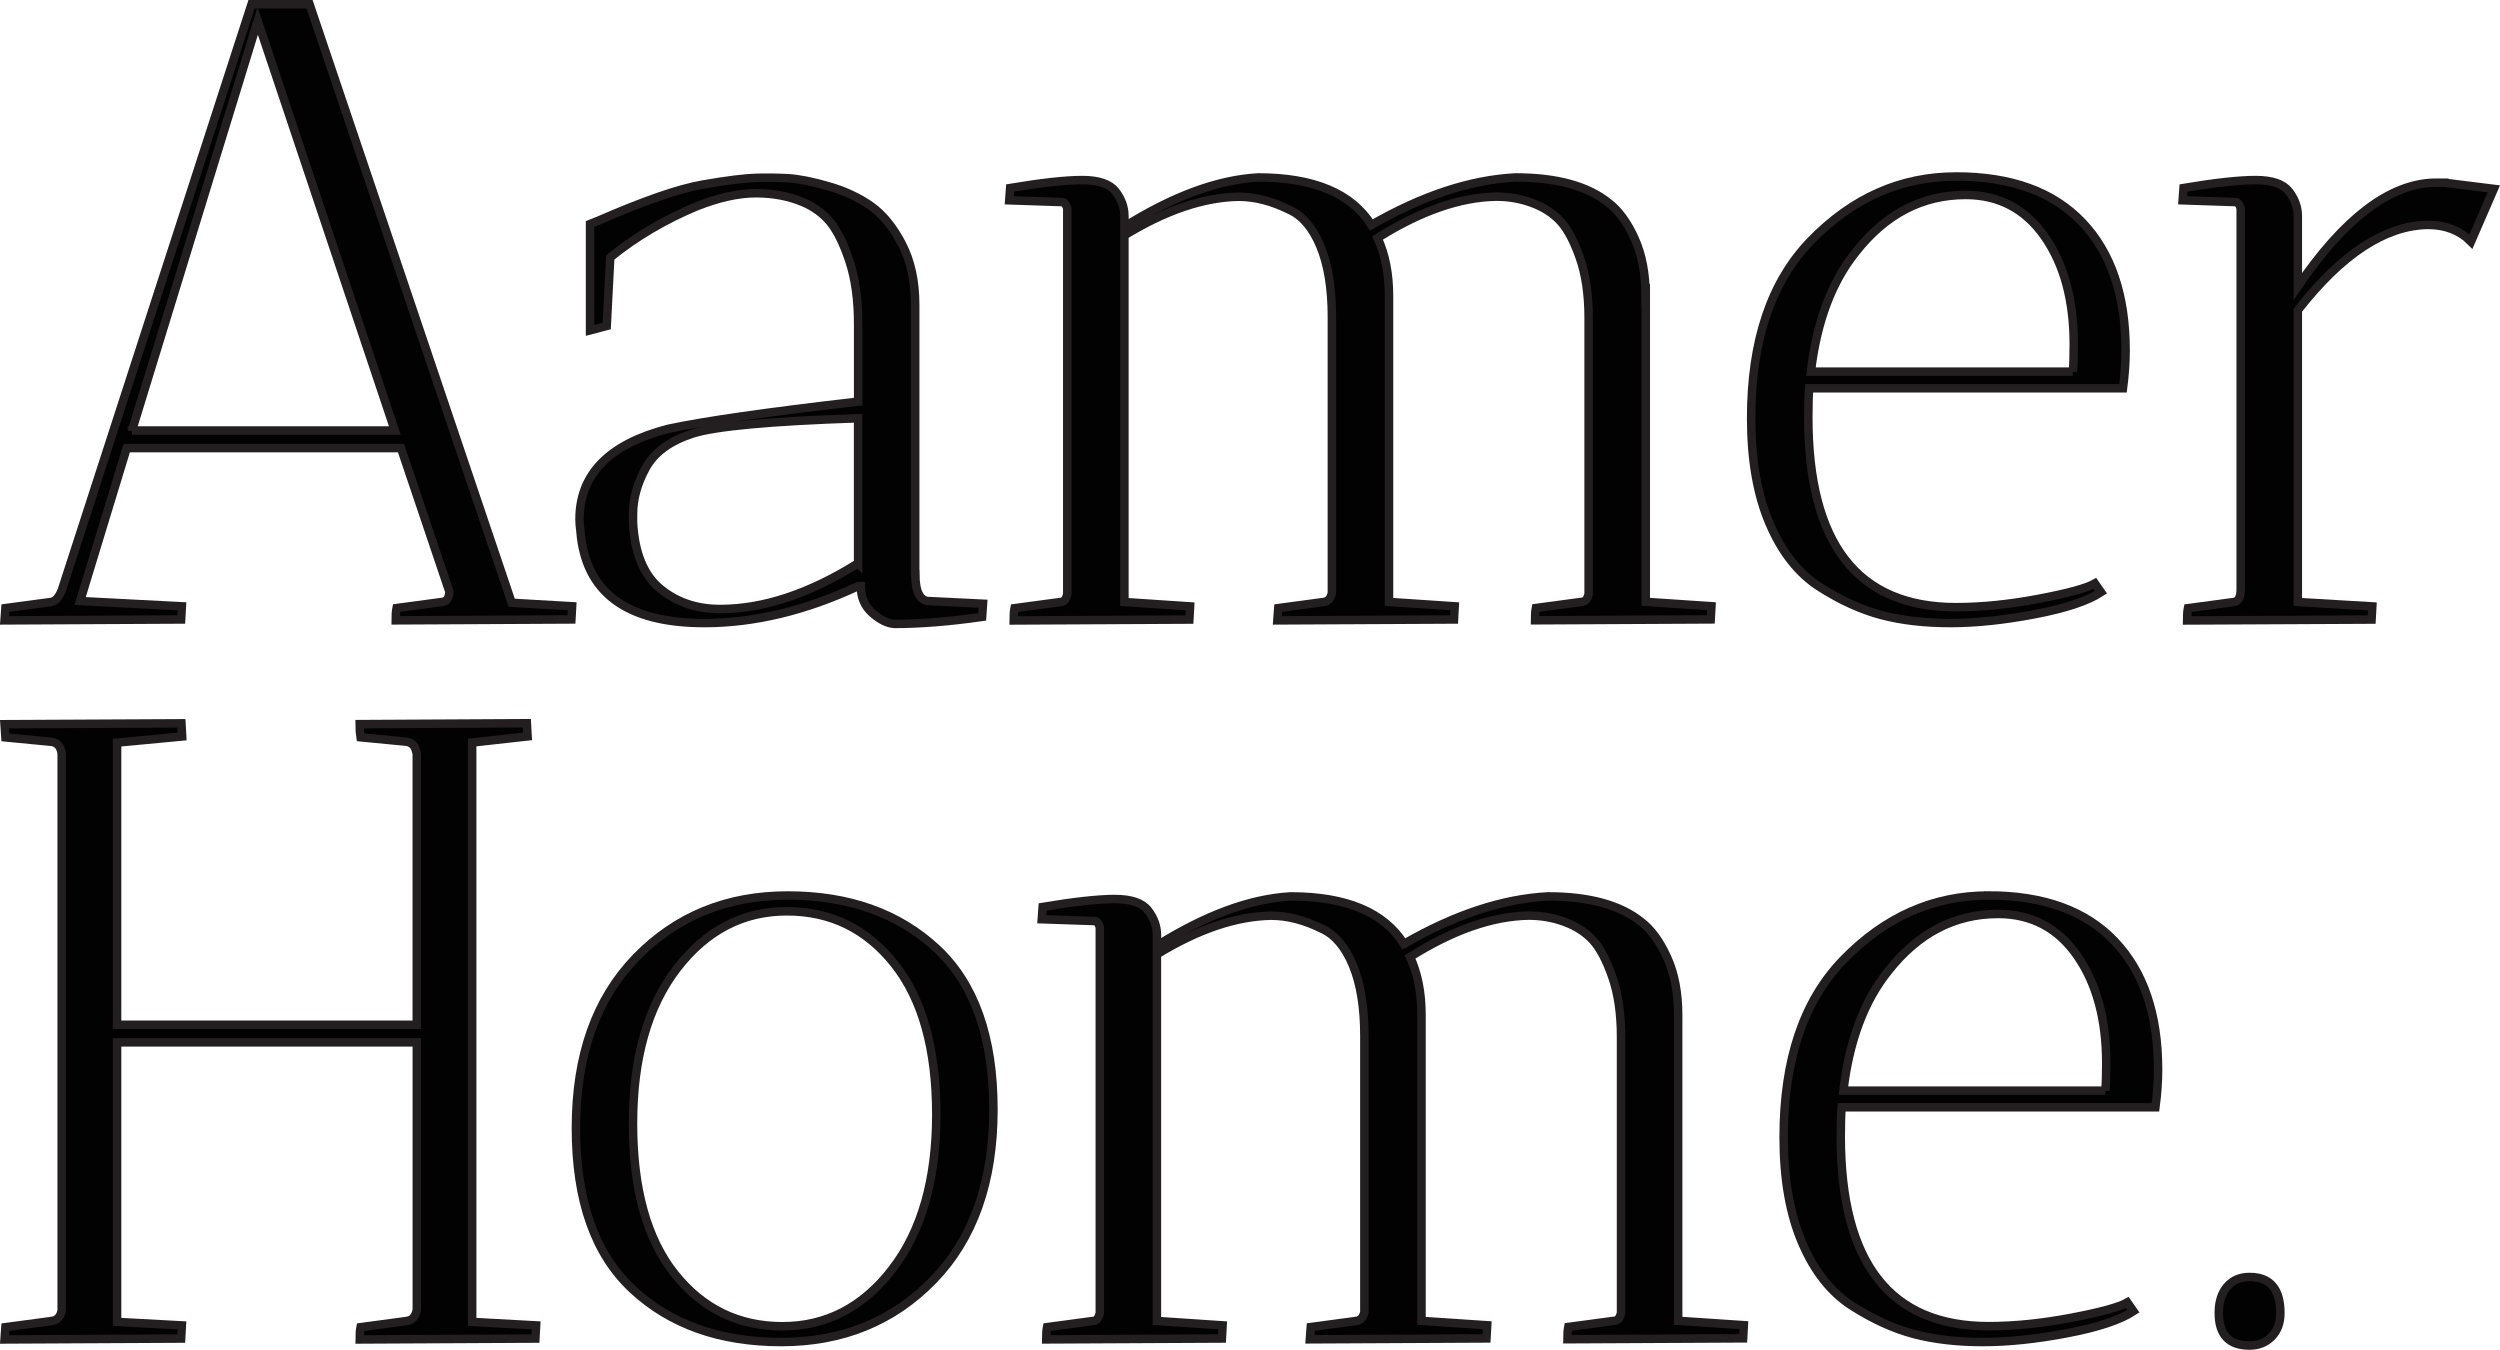 <svg xmlns="http://www.w3.org/2000/svg" id="Layer_1" data-name="Layer 1" viewBox="0 0 590.2 318.66"><defs><style>      .cls-1 {        fill: #020202;        stroke: #231f20;        stroke-width: 2px;      }    </style></defs><g><path class="cls-1" d="M73.08,1h-13.7L14.56,139.41c-.69,1.66-1.53,2.56-2.49,2.7l-10.79,1.45-.21,2.9,41.71-.21c.14-1.93.21-2.97.21-3.11l-24.07-1.25,11-36.11h64.74l11.41,33.83c0,1.53-.55,2.35-1.66,2.49l-10.79,1.45c-.14.69-.21,1.66-.21,2.9l41.5-.21c.14-1.93.21-2.97.21-3.11l-14.32-.83L73.08,1ZM31.16,101.65L60.84,4.94l32.37,96.7H31.16Z"></path><path class="cls-1" d="M216.06,135.47v-63.5c0-5.53-1.04-10.31-3.11-14.32-2.08-4.01-4.53-7.02-7.37-9.03-2.84-2-6.19-3.56-10.06-4.67-3.87-1.11-7.02-1.73-9.44-1.87-2.42-.14-4.95-.17-7.57-.1-2.63.07-6.78.59-12.45,1.56-5.67.97-13.9,3.81-24.69,8.51l-2.07.83v25.11l3.94-1.04.83-16.18c5.95-4.84,12.73-8.85,20.34-12.04,5.26-2.08,9.92-3.11,14.01-3.11s7.78.69,11.1,2.08c2.63,1.11,4.77,2.67,6.43,4.67,1.66,2.01,3.18,5.08,4.57,9.23,1.38,4.15,2.07,9.13,2.07,14.94v18.26c-21.58,2.49-36.52,4.64-44.82,6.43-13.98,3.6-20.96,10.72-20.96,21.37,0,.83.07,1.73.21,2.7,1.11,14.53,10.86,21.79,29.26,21.79,11.76,0,23.87-2.91,36.32-8.72h.62c0,2.63.9,4.74,2.7,6.33,1.8,1.59,3.53,2.46,5.19,2.59,6.09,0,13-.55,20.75-1.66l.21-3.11-12.66-.62c-2.22,0-3.32-2.14-3.32-6.43ZM202.57,132.98c-11.48,7.19-22.34,10.79-32.58,10.79-5.54,0-10.24-1.59-14.11-4.77-3.87-3.18-6.02-8.37-6.43-15.56v-2.08c0-3.6,1-7.23,3.01-10.89,2-3.66,5.67-6.36,11-8.09,5.32-1.73,18.36-2.94,39.12-3.63v34.24Z"></path><path class="cls-1" d="M388.5,69.9c0-5.26-.87-9.78-2.59-13.59-1.73-3.8-3.77-6.6-6.12-8.4-4.98-4.01-12.31-6.02-22-6.02-10.65.55-22,4.29-34.03,11.21-4.7-7.47-13.63-11.21-26.77-11.21-9.55.55-20.06,4.43-31.54,11.62v-2.49c0-2.08-.69-4.01-2.07-5.81-1.39-1.8-4.01-2.7-7.89-2.7s-9.55.62-17.02,1.87l-.21,2.91,12.45.42c.55,0,.97.49,1.25,1.45v91.1c-.28,1.25-.83,1.87-1.66,1.87l-10.79,1.45c-.14.69-.21,1.66-.21,2.9l41.5-.21c.14-1.93.21-2.97.21-3.11l-15.56-1.04V55.58c9.68-5.94,18.68-8.99,26.98-9.13,3.87,0,7.88,1.04,12.04,3.11,3.04,1.38,5.46,4.26,7.26,8.61,1.8,4.36,2.7,9.93,2.7,16.7v65.16c-.28,1.25-.9,1.94-1.87,2.08l-10.79,1.45-.21,2.9,41.71-.21c.14-1.93.21-2.97.21-3.11l-15.56-1.04v-72.22c0-5.26-.9-9.82-2.7-13.7,10.1-6.36,19.44-9.61,28.02-9.75,3.18,0,6.15.56,8.92,1.66,2.49.97,4.57,2.36,6.23,4.15,1.66,1.8,3.18,4.67,4.57,8.61,1.38,3.94,2.08,8.68,2.08,14.21v65.16c-.28,1.25-.83,1.87-1.66,1.87l-10.79,1.45c-.14.69-.21,1.66-.21,2.9l41.5-.21c.14-1.93.21-2.97.21-3.11l-15.56-1.04v-72.22Z"></path><path class="cls-1" d="M461.76,41.67c-13.01,0-24.42,5.05-34.24,15.15-9.41,9.69-14.11,23.66-14.11,41.92,0,9.83,1.45,18.13,4.36,24.9,2.91,6.78,6.85,11.76,11.83,14.94,4.98,3.18,9.86,5.39,14.63,6.64s10.17,1.87,16.19,1.87,12.66-.69,19.92-2.08c7.26-1.38,12.48-3.11,15.67-5.19l-1.45-2.08c-1.94,1.11-6.37,2.32-13.28,3.63-6.92,1.31-13.42,1.97-19.51,1.97-23.24,0-34.86-14.94-34.86-44.82,0-3.04.07-5.32.21-6.85h74.08c.41-3.18.62-6.16.62-8.92,0-13-3.42-23.1-10.27-30.3-6.85-7.19-16.78-10.79-29.78-10.79ZM489.36,87.74h-61.84c1.38-11.76,4.91-21.17,10.58-28.22,7.06-8.99,15.7-13.49,25.94-13.49,7.88,0,14.11,3.29,18.68,9.86,4.57,6.57,6.85,15.05,6.85,25.42,0,2.77-.07,4.91-.21,6.43Z"></path><path class="cls-1" d="M577.13,43.13h-2.49c-10.52.28-21.24,8.44-32.17,24.49v-16.6c0-2.08-.69-4.01-2.07-5.81-1.39-1.8-4.01-2.7-7.89-2.7s-9.55.62-17.02,1.87l-.21,2.91,12.45.42c.55,0,.97.49,1.25,1.45v90.06c0,1.8-.55,2.77-1.66,2.91l-10.79,1.45c-.14.69-.21,1.66-.21,2.9l43.58-.21c.14-1.93.21-2.97.21-3.11l-17.64-1.04v-68.89c10.38-13.28,20.61-19.99,30.71-20.13,4.15,0,7.54,1.31,10.17,3.94l5.4-12.45-11.62-1.45Z"></path></g><g><path class="cls-1" d="M111.47,175.3l13.07-1.45c-.14-1.93-.21-2.97-.21-3.11l-39.43.21c0,1.25.07,2.28.21,3.11l10.79,1.04c1.38.14,2.21,1.11,2.49,2.91v63.92H27.64v-66.61l15.35-1.45c-.14-1.93-.21-2.97-.21-3.11l-41.71.21.21,3.11,10.79,1.04c1.38.14,2.21,1.04,2.49,2.7v131.56c-.28,1.53-1.11,2.35-2.49,2.49l-10.79,1.45-.21,2.9,41.71-.21c.14-1.93.21-2.97.21-3.11l-15.35-.83v-65.99h70.76v63.09c-.28,1.66-1.11,2.56-2.49,2.7l-10.79,1.45c-.14.69-.21,1.66-.21,2.9l41.5-.21c.14-1.93.21-2.97.21-3.11l-15.15-.83v-136.75Z"></path><path class="cls-1" d="M221.04,223.86c-8.99-8.3-20.69-12.45-35.07-12.45s-26.32,4.88-35.79,14.63c-9.48,9.75-14.22,23.17-14.22,40.26s4.46,29.78,13.39,38.08c8.92,8.3,20.61,12.45,35.07,12.45s26.42-4.88,35.9-14.63c9.47-9.75,14.21-23.17,14.21-40.26s-4.5-29.78-13.49-38.08ZM210.66,299.61c-6.92,8.99-15.57,13.49-25.94,13.49s-18.85-4.12-25.42-12.35c-6.57-8.23-9.86-20.06-9.86-35.49s3.46-27.63,10.38-36.63c6.92-8.99,15.56-13.49,25.94-13.49s18.85,4.15,25.42,12.45c6.57,8.3,9.86,20.13,9.86,35.49s-3.46,27.53-10.38,36.52Z"></path><path class="cls-1" d="M396.18,239.63c0-5.26-.86-9.78-2.59-13.59-1.73-3.8-3.77-6.6-6.12-8.4-4.98-4.01-12.32-6.02-22-6.02-10.66.55-22,4.29-34.03,11.21-4.71-7.47-13.63-11.21-26.77-11.21-9.55.55-20.06,4.43-31.54,11.62v-2.49c0-2.08-.69-4.01-2.08-5.81-1.38-1.8-4.01-2.7-7.88-2.7s-9.55.62-17.02,1.87l-.21,2.91,12.45.42c.55,0,.97.49,1.25,1.45v91.1c-.28,1.25-.83,1.87-1.66,1.87l-10.79,1.45c-.14.69-.21,1.66-.21,2.9l41.5-.21c.14-1.93.21-2.97.21-3.11l-15.57-1.04v-86.54c9.68-5.94,18.68-8.99,26.98-9.13,3.87,0,7.88,1.04,12.03,3.11,3.04,1.38,5.46,4.26,7.27,8.61,1.8,4.36,2.7,9.93,2.7,16.7v65.16c-.28,1.25-.9,1.94-1.87,2.08l-10.79,1.45-.21,2.9,41.71-.21c.14-1.93.21-2.97.21-3.11l-15.56-1.04v-72.22c0-5.26-.9-9.82-2.7-13.7,10.1-6.36,19.44-9.61,28.01-9.75,3.18,0,6.16.56,8.93,1.66,2.49.97,4.56,2.36,6.22,4.15,1.66,1.8,3.18,4.67,4.56,8.61,1.38,3.94,2.08,8.68,2.08,14.21v65.16c-.28,1.25-.83,1.87-1.66,1.87l-10.79,1.45c-.14.69-.21,1.66-.21,2.9l41.5-.21c.14-1.93.21-2.97.21-3.11l-15.56-1.04v-72.22Z"></path><path class="cls-1" d="M469.43,211.41c-13.01,0-24.42,5.05-34.24,15.15-9.41,9.69-14.11,23.66-14.11,41.92,0,9.83,1.45,18.13,4.36,24.9,2.9,6.78,6.85,11.76,11.83,14.94,4.98,3.18,9.86,5.39,14.63,6.64,4.77,1.25,10.17,1.87,16.18,1.87s12.66-.69,19.92-2.08c7.27-1.38,12.48-3.11,15.67-5.19l-1.45-2.08c-1.94,1.11-6.37,2.32-13.28,3.63-6.92,1.31-13.42,1.97-19.51,1.97-23.24,0-34.86-14.94-34.86-44.82,0-3.04.07-5.32.21-6.85h74.08c.42-3.18.62-6.16.62-8.92,0-13-3.42-23.1-10.27-30.3-6.85-7.19-16.78-10.79-29.78-10.79ZM497.03,257.48h-61.84c1.38-11.76,4.91-21.17,10.58-28.22,7.05-8.99,15.7-13.49,25.94-13.49,7.88,0,14.11,3.29,18.68,9.86,4.57,6.57,6.85,15.05,6.85,25.42,0,2.77-.07,4.91-.21,6.43Z"></path><path class="cls-1" d="M531.07,301.47c-2.22,0-3.98.76-5.29,2.28-1.32,1.53-1.97,3.6-1.97,6.23,0,5.12,2.42,7.68,7.27,7.68,2.07,0,3.8-.69,5.19-2.08,1.38-1.38,2.08-3.25,2.08-5.6,0-5.67-2.42-8.51-7.26-8.51Z"></path></g></svg>